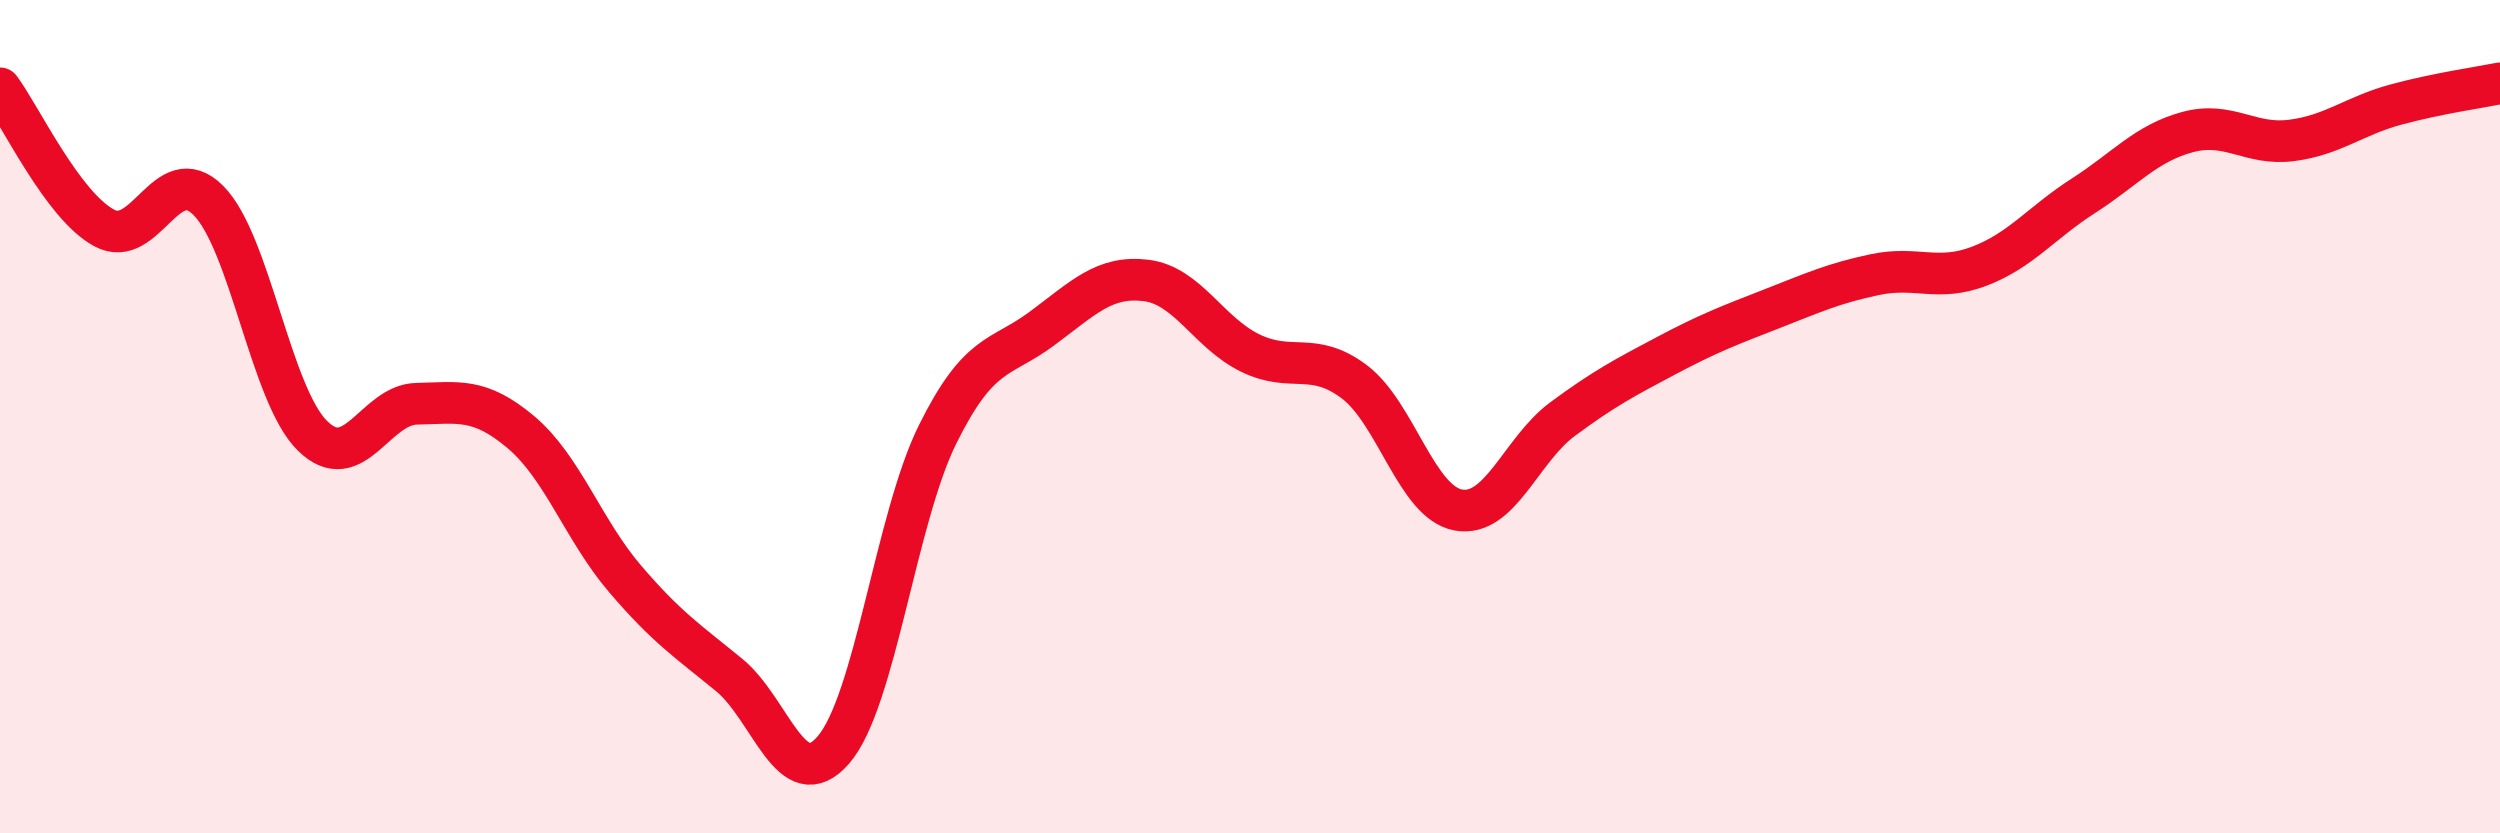 
    <svg width="60" height="20" viewBox="0 0 60 20" xmlns="http://www.w3.org/2000/svg">
      <path
        d="M 0,2.12 C 0.5,2.79 1.5,4.93 2.5,5.47 C 3.5,6.01 4,3.81 5,4.81 C 6,5.81 6.5,9.48 7.5,10.46 C 8.5,11.44 9,9.71 10,9.69 C 11,9.67 11.5,9.53 12.5,10.37 C 13.5,11.21 14,12.72 15,13.89 C 16,15.06 16.5,15.38 17.5,16.2 C 18.5,17.02 19,19.15 20,18 C 21,16.85 21.5,12.45 22.5,10.43 C 23.5,8.41 24,8.63 25,7.89 C 26,7.15 26.5,6.61 27.5,6.73 C 28.5,6.85 29,7.98 30,8.47 C 31,8.96 31.5,8.41 32.5,9.16 C 33.5,9.91 34,12.06 35,12.24 C 36,12.42 36.5,10.8 37.5,10.06 C 38.5,9.32 39,9.06 40,8.53 C 41,8 41.5,7.81 42.5,7.42 C 43.5,7.03 44,6.8 45,6.59 C 46,6.38 46.5,6.77 47.5,6.39 C 48.5,6.01 49,5.34 50,4.7 C 51,4.06 51.5,3.44 52.5,3.17 C 53.5,2.9 54,3.5 55,3.37 C 56,3.24 56.5,2.78 57.5,2.51 C 58.5,2.24 59.5,2.1 60,2L60 20L0 20Z"
        fill="#EB0A25"
        opacity="0.1"
        stroke-linecap="round"
        stroke-linejoin="round"
      />
      <path
        d="M 0,2.12 C 0.5,2.79 1.5,4.93 2.5,5.47 C 3.5,6.01 4,3.81 5,4.81 C 6,5.81 6.5,9.48 7.5,10.46 C 8.5,11.44 9,9.71 10,9.69 C 11,9.67 11.5,9.53 12.5,10.37 C 13.5,11.21 14,12.72 15,13.89 C 16,15.06 16.5,15.38 17.5,16.2 C 18.5,17.02 19,19.15 20,18 C 21,16.85 21.5,12.45 22.5,10.43 C 23.5,8.41 24,8.63 25,7.89 C 26,7.15 26.5,6.61 27.5,6.73 C 28.5,6.85 29,7.98 30,8.47 C 31,8.96 31.5,8.41 32.5,9.16 C 33.5,9.91 34,12.06 35,12.24 C 36,12.42 36.5,10.8 37.5,10.06 C 38.5,9.32 39,9.06 40,8.53 C 41,8 41.5,7.81 42.5,7.42 C 43.5,7.03 44,6.8 45,6.59 C 46,6.38 46.5,6.77 47.5,6.39 C 48.5,6.01 49,5.34 50,4.7 C 51,4.06 51.5,3.44 52.5,3.17 C 53.5,2.9 54,3.5 55,3.37 C 56,3.24 56.5,2.78 57.5,2.51 C 58.5,2.24 59.5,2.1 60,2"
        stroke="#EB0A25"
        stroke-width="1"
        fill="none"
        stroke-linecap="round"
        stroke-linejoin="round"
      />
    </svg>
  